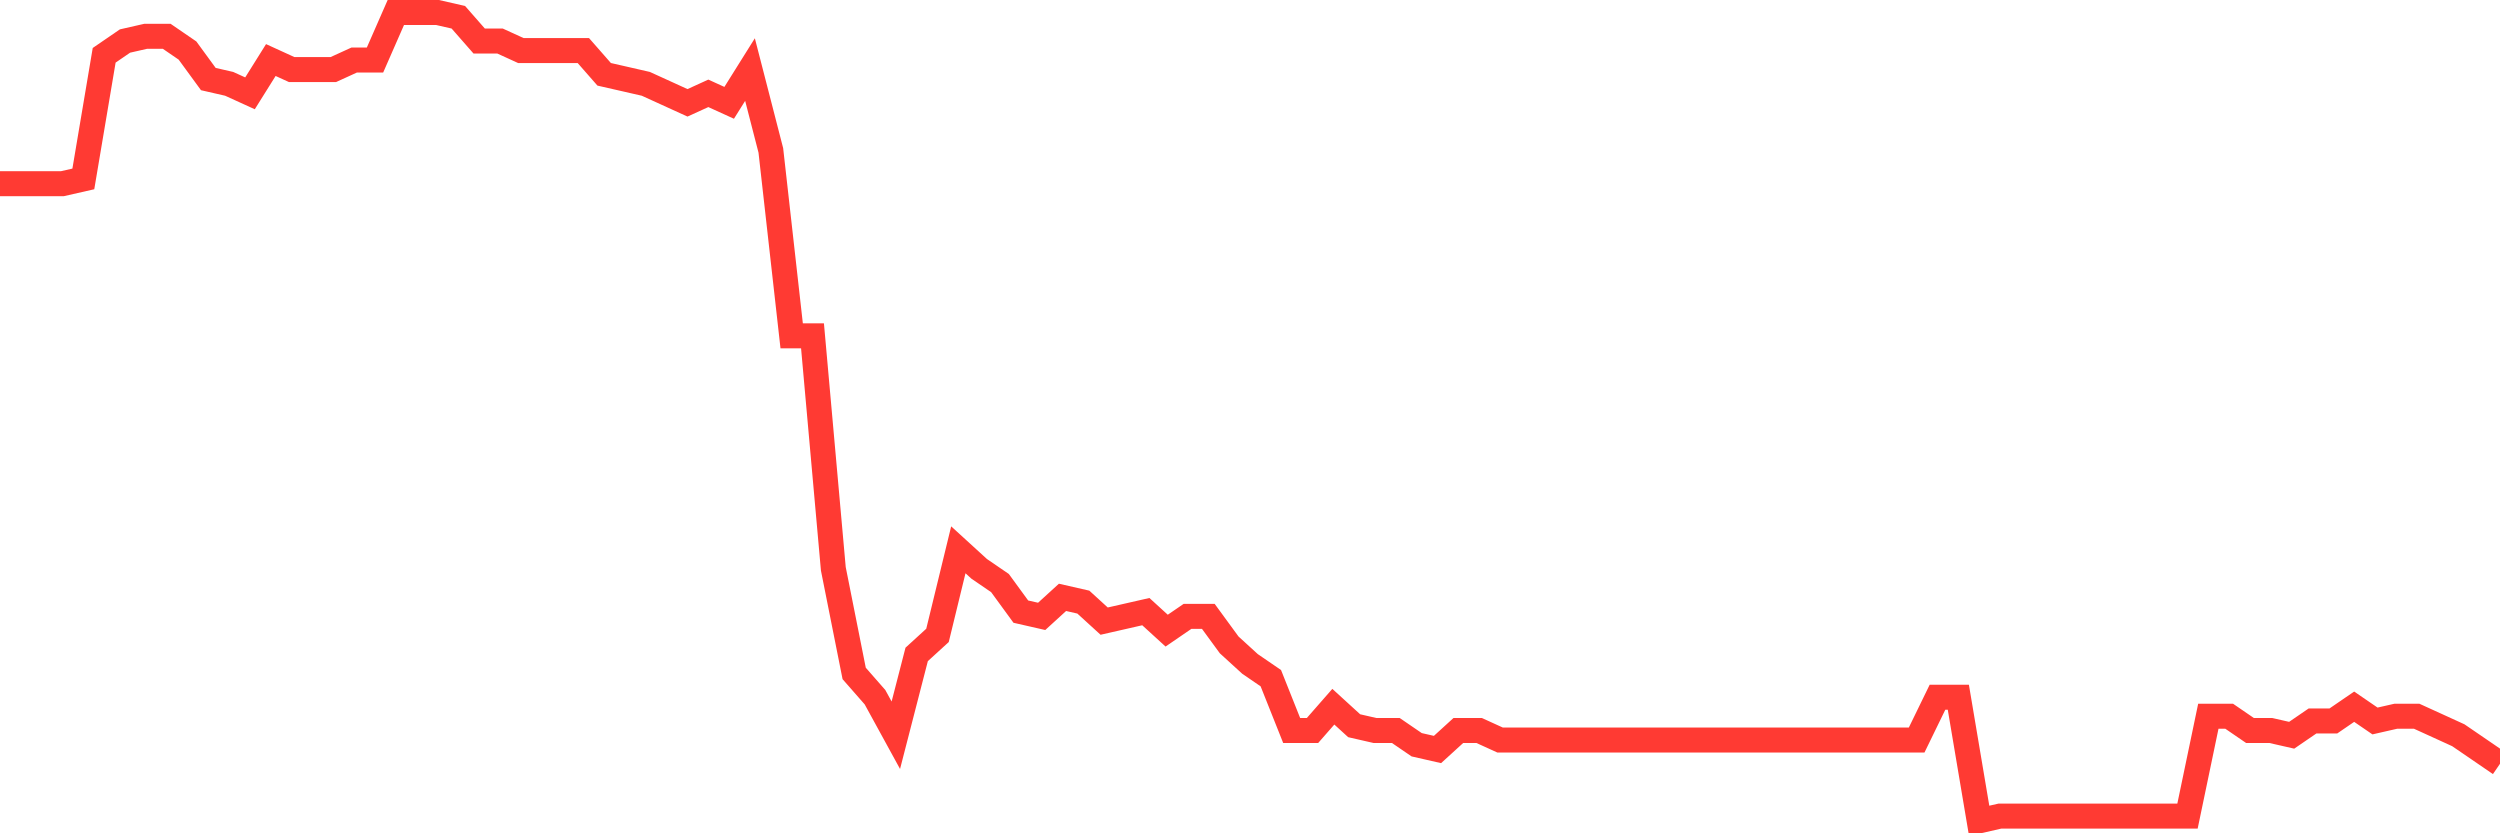 <svg
  xmlns="http://www.w3.org/2000/svg"
  xmlns:xlink="http://www.w3.org/1999/xlink"
  width="120"
  height="40"
  viewBox="0 0 120 40"
  preserveAspectRatio="none"
>
  <polyline
    points="0,8.816 1,8.816 2,8.816 3,8.816 4,8.588 5,2.654 6,1.969 7,1.741 8,1.741 9,2.426 10,3.795 11,4.024 12,4.48 13,2.882 14,3.339 15,3.339 16,3.339 17,2.882 18,2.882 19,0.6 20,0.6 21,0.6 22,0.828 23,1.969 24,1.969 25,2.426 26,2.426 27,2.426 28,2.426 29,3.567 30,3.795 31,4.024 32,4.48 33,4.936 34,4.48 35,4.936 36,3.339 37,7.219 38,16.12 39,16.12 40,27.304 41,32.325 42,33.466 43,35.292 44,31.412 45,30.499 46,26.391 47,27.304 48,27.988 49,29.358 50,29.586 51,28.673 52,28.901 53,29.814 54,29.586 55,29.358 56,30.271 57,29.586 58,29.586 59,30.955 60,31.868 61,32.553 62,35.064 63,35.064 64,33.922 65,34.835 66,35.064 67,35.064 68,35.748 69,35.976 70,35.064 71,35.064 72,35.52 73,35.52 74,35.52 75,35.52 76,35.52 77,35.52 78,35.52 79,35.52 80,35.52 81,35.52 82,35.52 83,35.52 84,35.52 85,35.52 86,35.52 87,35.52 88,35.52 89,35.52 90,35.52 91,35.52 92,35.52 93,33.466 94,33.466 95,39.4 96,39.172 97,39.172 98,39.172 99,39.172 100,39.172 101,39.172 102,39.172 103,39.172 104,39.172 105,39.172 106,34.379 107,34.379 108,35.064 109,35.064 110,35.292 111,34.607 112,34.607 113,33.922 114,34.607 115,34.379 116,34.379 117,34.835 118,35.292 119,35.976 120,36.661"
    fill="none"
    stroke="#ff3a33"
    stroke-width="1.2"
  >
  </polyline>
</svg>